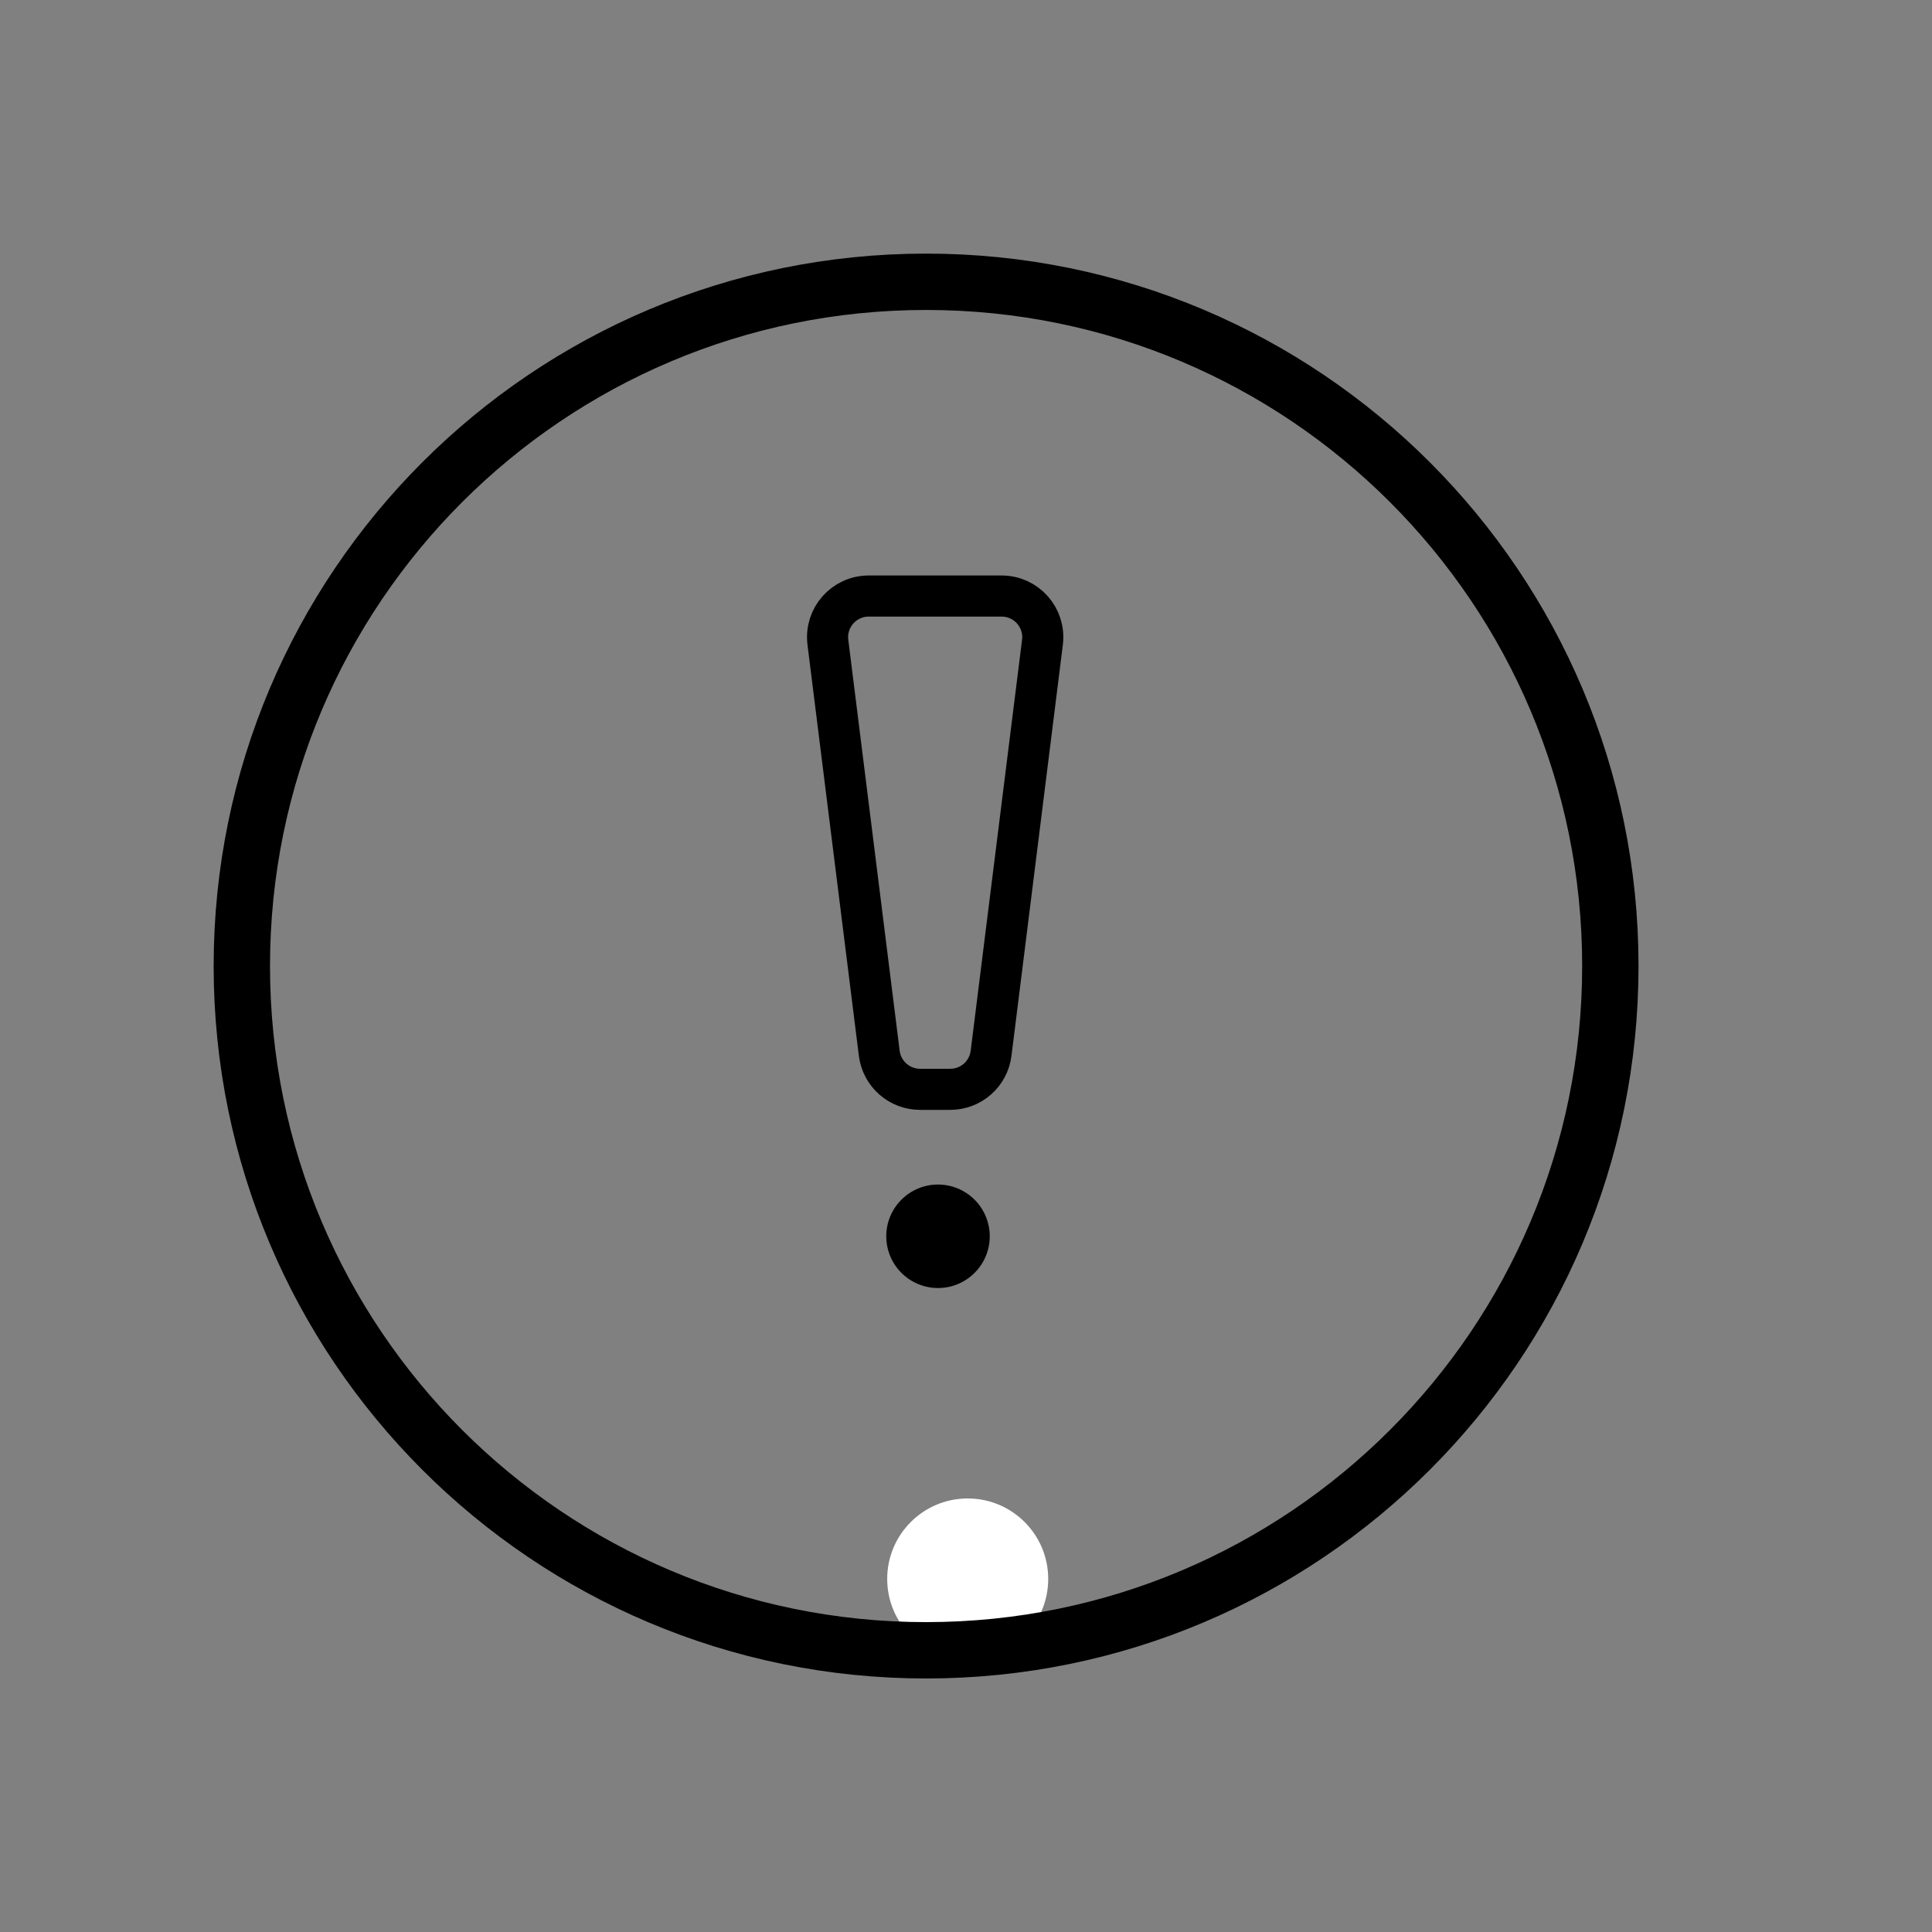 <svg width="47" height="47" viewBox="0 0 47 47" fill="none" xmlns="http://www.w3.org/2000/svg">
<rect x="0" y="0" width="47" height="47" fill="#808080" stroke="none"/>
<path d="M23.542 40.37C24.623 40.37 25.5 39.493 25.5 38.411C25.5 37.33 24.623 36.453 23.542 36.453C22.46 36.453 21.583 37.33 21.583 38.411C21.583 39.493 22.46 40.37 23.542 40.37Z" fill="white"/>
<path d="M22.529 40.147C31.722 40.147 39.175 32.694 39.175 23.501C39.175 14.308 31.722 6.855 22.529 6.855C13.335 6.855 5.883 14.308 5.883 23.501C5.883 32.694 13.335 40.147 22.529 40.147Z" stroke="black" stroke-width="1.371"/>
<path d="M21.56 30.075C21.56 30.324 21.634 30.568 21.772 30.775C21.911 30.982 22.107 31.143 22.337 31.238C22.567 31.334 22.821 31.359 23.065 31.31C23.309 31.262 23.533 31.142 23.709 30.965C23.886 30.79 24.005 30.565 24.054 30.321C24.102 30.077 24.078 29.824 23.982 29.594C23.887 29.363 23.726 29.167 23.519 29.029C23.312 28.89 23.068 28.816 22.819 28.816C22.485 28.816 22.165 28.949 21.929 29.185C21.693 29.421 21.56 29.741 21.56 30.075Z" fill="black"/>
<path d="M24.367 14.5H21.133C20.531 14.5 20.066 15.027 20.14 15.624L21.39 25.624C21.453 26.125 21.878 26.5 22.383 26.5H23.117C23.622 26.5 24.047 26.125 24.11 25.624L25.36 15.624C25.434 15.027 24.969 14.5 24.367 14.5Z" stroke="black"/>
</svg>
